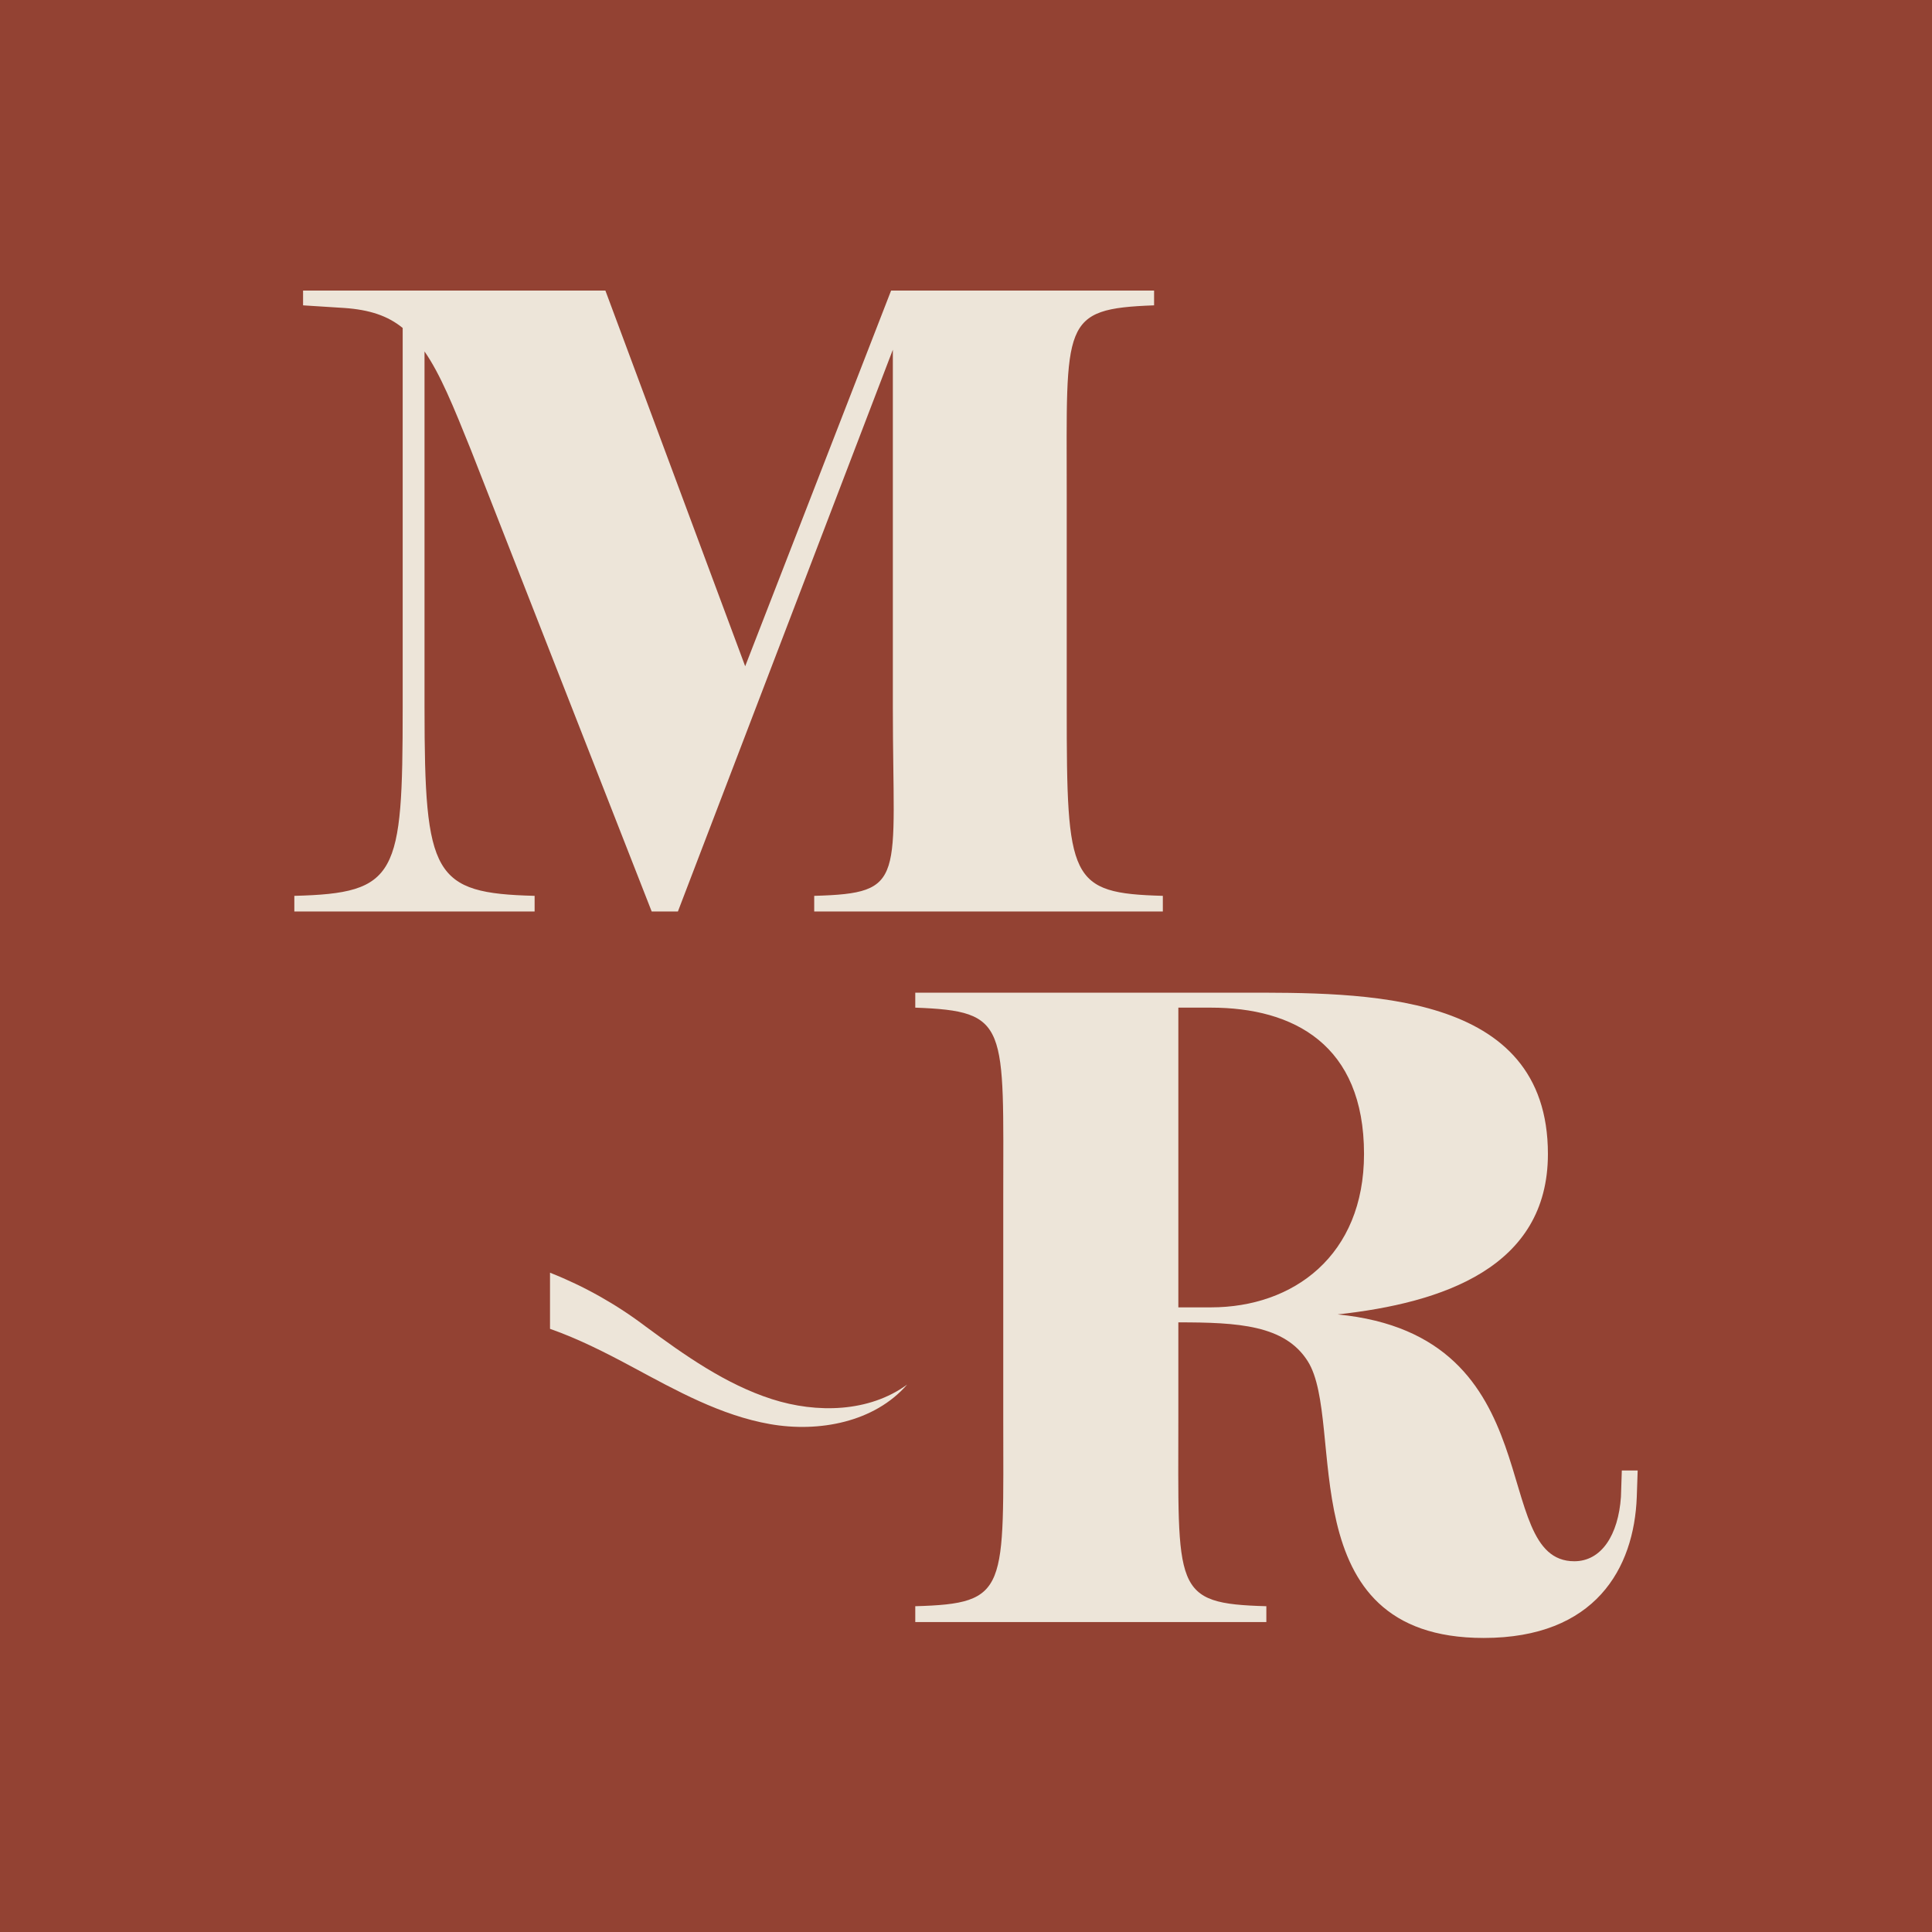 <svg fill="none" height="512" viewBox="0 0 512 512" width="512" xmlns="http://www.w3.org/2000/svg"><path d="m0 0h512v512h-512z" fill="#934233"/><g fill="#ede5d9"><path d="m112.502 187.627v-94.492c4.167 5.991 7.638 14.518 12.272 26.041l47.931 122.379h6.946l56.963-148.881v94.952c0 45.633 3.937 49.09-20.841 49.782v4.147h92.39v-4.147c-24.777-.692-25.47-4.149-25.47-49.782v-56.694c0-45.633-1.62-49.093 23.15-50.014v-3.919h-69.692l-38.67 99.563-37.048-99.561h-80.117v3.919l10.881.692c6.717.461 11.581 2.073 15.517 5.302v100.713c0 44.481-1.39 49.09-28.713 49.782v4.147h63.678v-4.147c-26.863-.692-29.176-5.302-29.176-49.782z"/><path d="m204.601 370.798c-12.274-3.932-23.177-11.655-33.454-19.232-7.775-5.894-16.316-10.701-25.388-14.288v14.875c7.551 2.652 14.814 6.347 21.886 10.147 11.622 6.248 23.402 12.81 36.394 15.098s27.714-.508 36.366-10.476c-10.059 7.359-23.934 7.675-35.805 3.873"/><path d="m429.568 396.696c-.7 10.044-5.129 17.051-12.358 17.051-23.087 0-4.899-59.806-62.727-65.41 27.749-3.037 55.731-12.382 55.731-42.52 0-43.453-48.965-42.75-81.382-42.75h-86.276v3.969c24.947.935 23.317 4.44 23.317 50.695v57.471c0 46.255 1.63 49.76-23.317 50.461v4.205h93.04v-4.205c-24.952-.701-23.322-4.206-23.322-50.461v-24.763c15.858 0 28.215.701 34.281 10.279 10.259 16.117-5.367 73.357 46.636 73.357 29.614 0 39.874-18.456 40.573-37.379l.236-7.008h-4.2zm-108.665-50.229h-8.629v-79.431h8.629c21.919 0 40.577 9.811 40.577 38.78 0 26.867-18.658 40.648-40.577 40.648"/></g></svg>